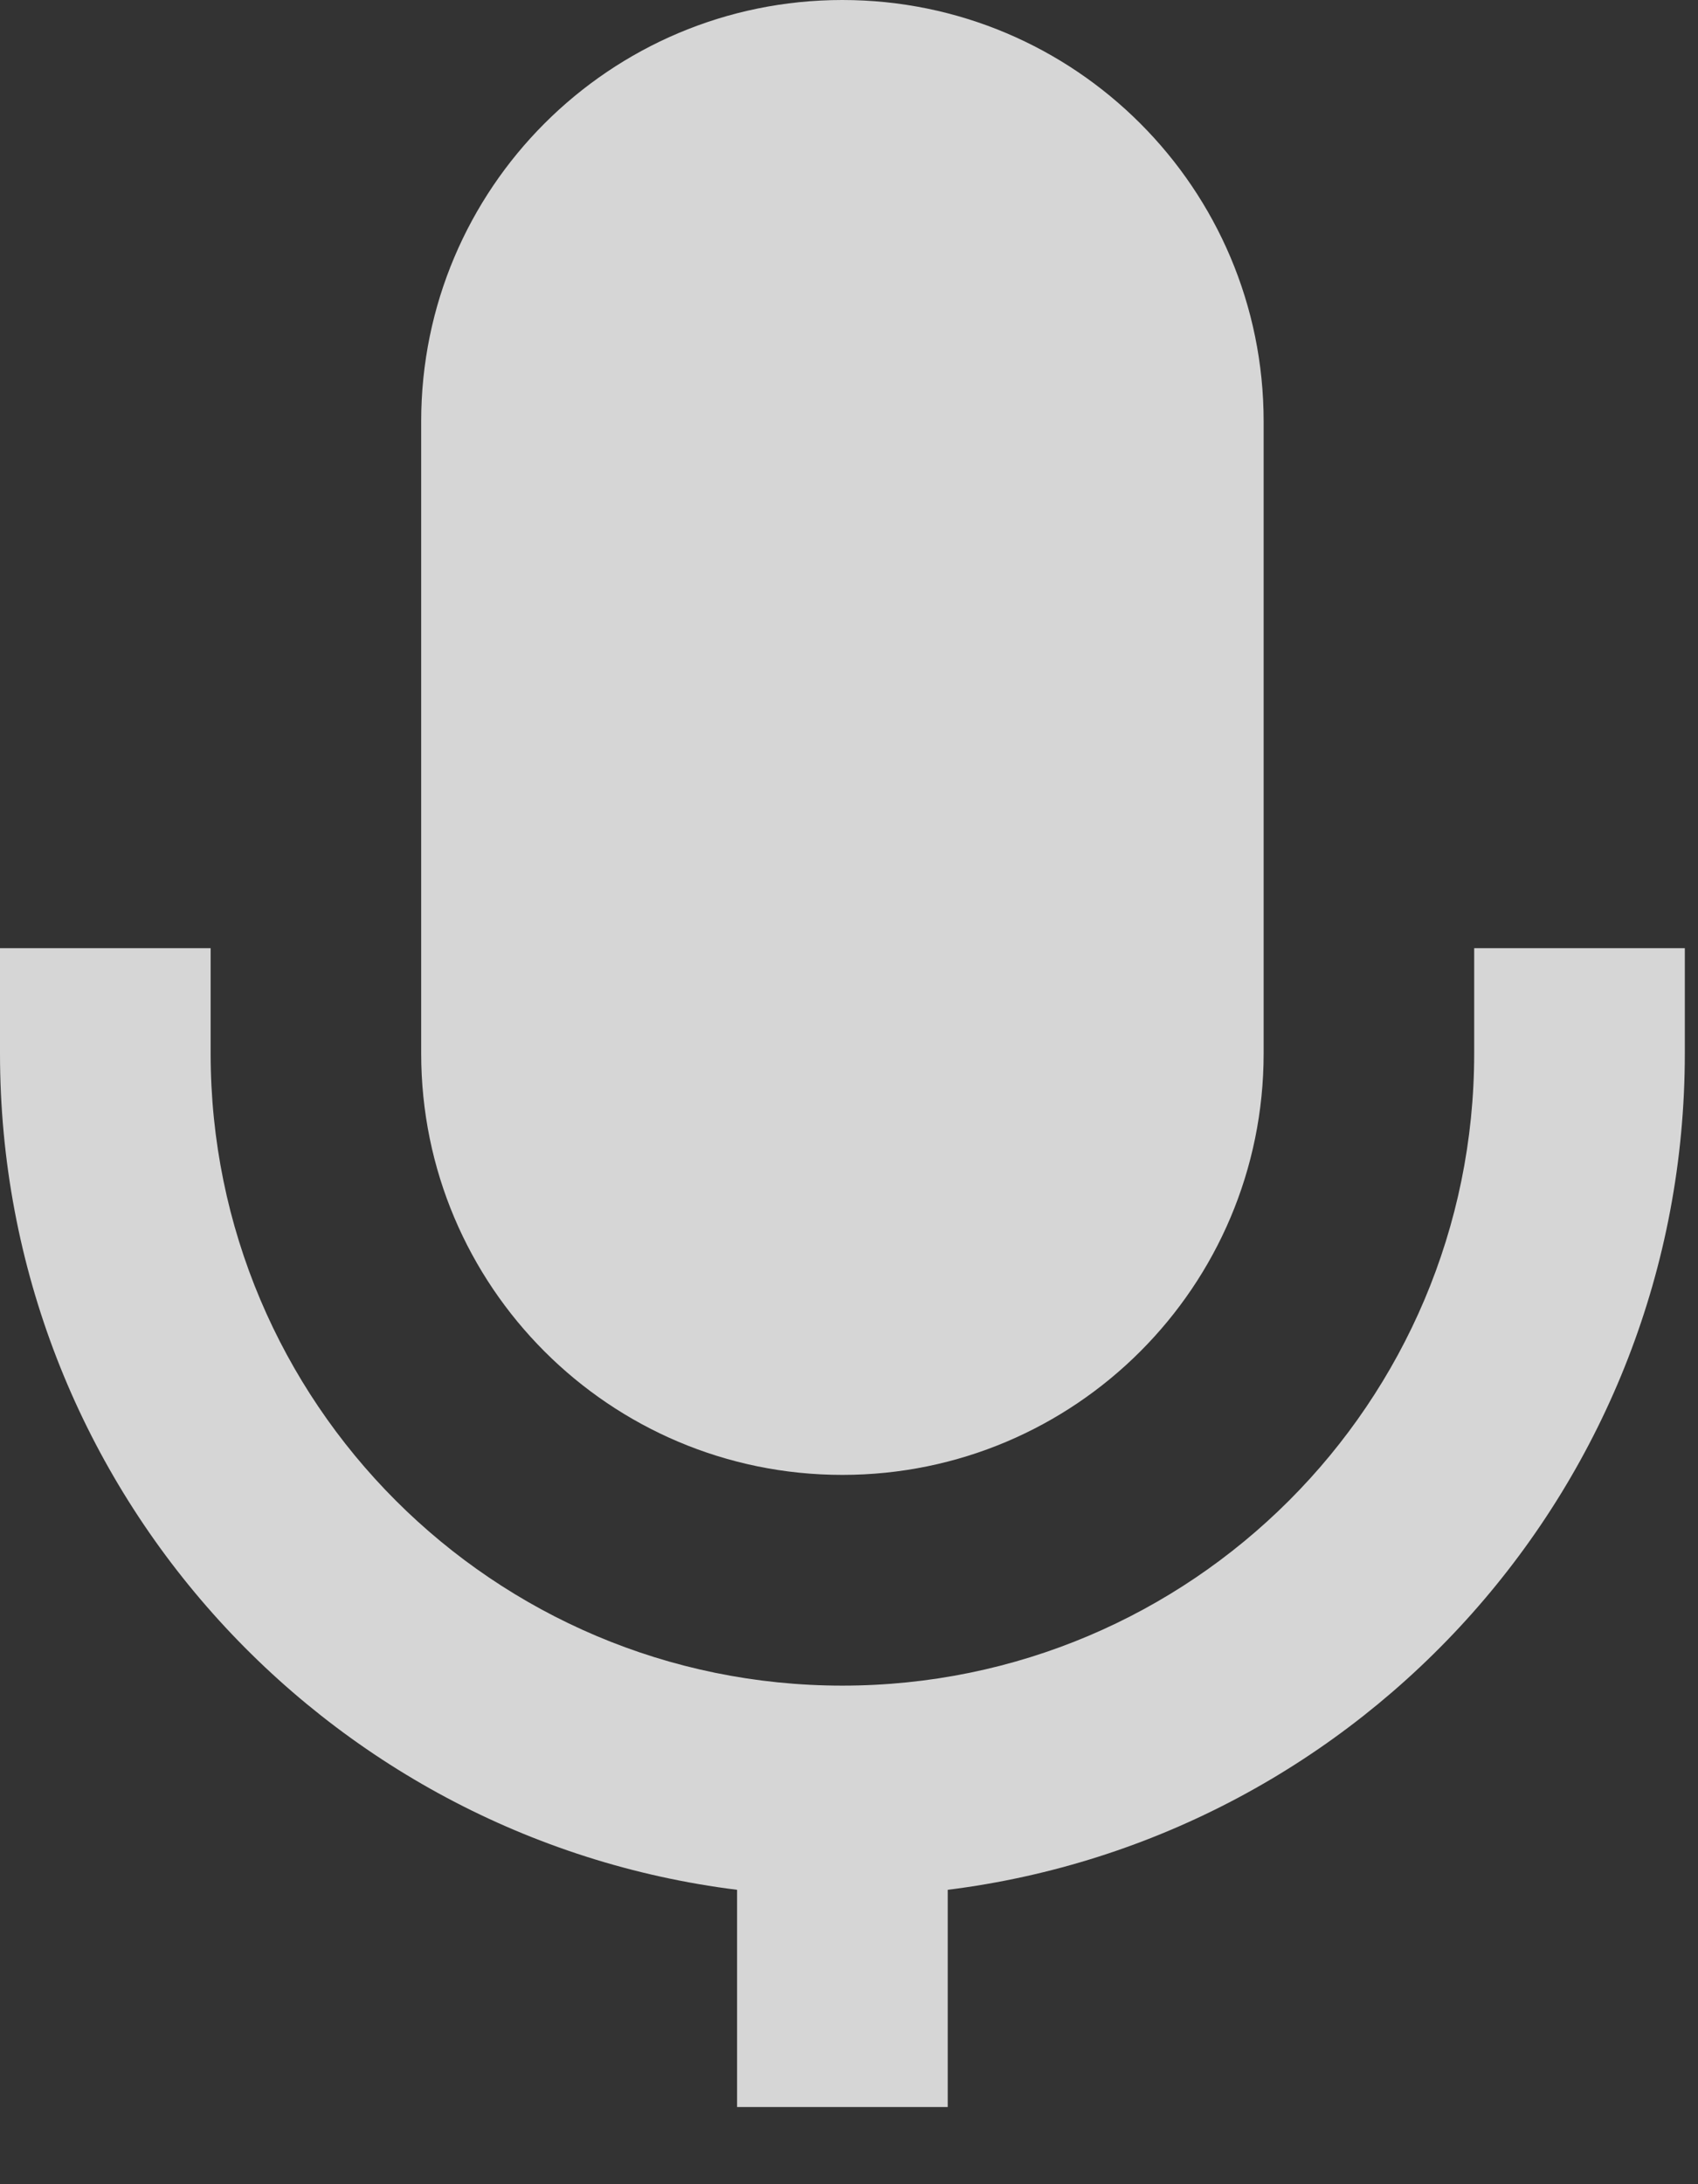 <?xml version="1.0" encoding="UTF-8"?> <svg xmlns="http://www.w3.org/2000/svg" width="21" height="27" viewBox="0 0 21 27" fill="none"><rect x="0" y="0" width="21" height="27" fill="#333333" stroke="none"/><path d="M5.209 5.209C5.209 2.332 7.541 0 10.418 0C13.295 0 15.628 2.332 15.628 5.209V13.023C15.628 15.9 13.295 18.232 10.418 18.232C7.541 18.232 5.209 15.9 5.209 13.023V5.209Z" fill="white" fill-opacity="0.8"></path><path d="M11.721 23.361V26.046H9.116V23.361C3.977 22.72 0 18.336 0 13.023V11.721H2.605V13.023C2.605 17.338 6.103 20.837 10.418 20.837C14.734 20.837 18.232 17.338 18.232 13.023V11.721H20.837V13.023C20.837 18.336 16.86 22.72 11.721 23.361Z" fill="white" fill-opacity="0.8"></path></svg> 